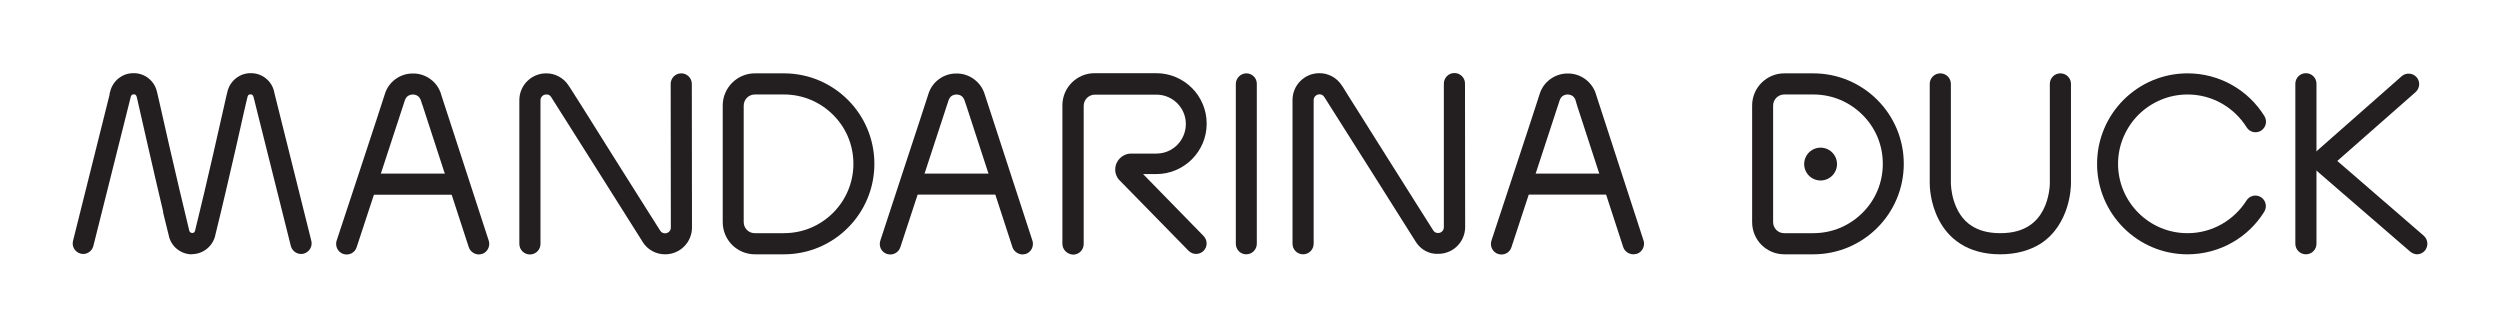 <?xml version="1.0" encoding="utf-8"?>
<!-- Generator: Adobe Illustrator 24.3.0, SVG Export Plug-In . SVG Version: 6.00 Build 0)  -->
<svg version="1.1" id="Livello_1" xmlns="http://www.w3.org/2000/svg" xmlns:xlink="http://www.w3.org/1999/xlink" x="0px" y="0px"
	 viewBox="0 0 1561.1 202.6" style="enable-background:new 0 0 1561.1 202.6;" xml:space="preserve">
<style type="text/css">
	.st0{fill:#231F20;}
</style>
<g>
	<g>
		<path class="st0" d="M1249,158.8c-10.2,0-18.5-2.5-24.9-6.6c-6.4-4.1-10.6-9.5-13.4-14.9c-5.6-10.8-5.7-21.2-5.7-23.3l0-0.4V52.4
			c0-3.6,2.9-6.6,6.6-6.6c3.6,0,6.6,2.9,6.6,6.6v61.5l0,0.2c0,0.7,0.1,5.8,1.9,11.4c1.8,5.7,5.1,11.8,11.2,15.6
			c4.1,2.6,9.6,4.5,17.8,4.5c8.1,0,13.7-1.9,17.8-4.5c4.1-2.6,6.9-6.1,8.9-9.9c4-7.6,4.3-16.2,4.2-17.2V114v-0.1V52.4
			c0-3.6,2.9-6.6,6.6-6.6c3.6,0,6.6,2.9,6.6,6.6v61.5v0.2c0,1.6-0.1,7.8-2.5,15.4c-2.4,7.5-7.1,16.7-16.7,22.8
			C1267.5,156.3,1259.2,158.8,1249,158.8L1249,158.8z"/>
		<path class="st0" d="M1309.5,102.3c0-31.2,25.3-56.5,56.5-56.5c20.3,0,38.1,10.7,48,26.7c1.9,3.1,1,7.1-2.1,9.1
			c-3.1,1.9-7.1,1-9-2.1c-7.7-12.3-21.3-20.5-36.9-20.5c-12,0-22.8,4.9-30.7,12.7c-7.8,7.9-12.7,18.7-12.7,30.6
			c0,12,4.9,22.8,12.7,30.6c7.9,7.9,18.7,12.7,30.7,12.7c15.5,0,29.1-8.2,36.8-20.4c1.9-3.1,6-4,9-2.1c3.1,1.9,4,6,2.1,9.1
			c-9.9,16-27.7,26.6-48,26.6C1334.8,158.8,1309.5,133.5,1309.5,102.3"/>
		<path class="st0" d="M1114.2,158.8v-6.6v-6.6h18.1c12,0,22.8-4.8,30.7-12.7c7.9-7.8,12.7-18.6,12.7-30.6c0-12-4.8-22.8-12.7-30.6
			c-7.9-7.9-18.7-12.7-30.7-12.7h-18.1h0c-3.9,0-7,3.1-7,7v27.5v45.2c0,3.8,3.1,7,7,6.9h0v6.6V158.8L1114.2,158.8
			c-11.1,0-20.1-8.9-20.1-20.1V93.5c0-13.6,0-24.9,0-27.6c0-11.1,9-20.1,20.1-20.1h0h18.1c31.2,0,56.5,25.3,56.5,56.5
			c0,31.2-25.3,56.5-56.5,56.5H1114.2z"/>
		<path class="st0" d="M1433.3,152.2v-32.8c0-33.8,0-67.1,0-67.1c0-3.6,2.9-6.6,6.6-6.6c3.6,0,6.6,2.9,6.6,6.6c0,0.1,0,33.2,0,67.1
			c0,11.3,0,22.6,0,32.8v0c0,3.6-2.9,6.6-6.6,6.6C1436.3,158.8,1433.3,155.9,1433.3,152.2"/>
		<path class="st0" d="M1505,157.1l-59.7-51.6c-1.5-1.2-2.3-3-2.3-4.9c0-1.9,0.8-3.7,2.2-5l54.5-48c2.7-2.4,6.9-2.1,9.3,0.6
			c2.4,2.7,2.1,6.9-0.6,9.3l-48.9,43l54,46.7c2.7,2.4,3,6.5,0.7,9.3c-1.3,1.5-3.1,2.3-5,2.3C1507.8,158.7,1506.3,158.2,1505,157.1"
			/>
		<path class="st0" d="M663.4,152.2v-49.7c0-18,0-33.9,0-36.7c0-11.1,9-20.1,20.1-20.1h0H722c17.4,0,31.5,14.1,31.5,31.5
			c0,17.4-14.1,31.5-31.5,31.5l-8.2,0l37.8,38.7c2.5,2.6,2.5,6.8-0.1,9.3c-2.6,2.5-6.7,2.5-9.3-0.1L699.5,113l0,0l-0.1-0.1l0,0l0,0
			l-0.2-0.2c-1.8-1.7-2.9-4.5-2.8-6.9c0-5.5,4.5-9.9,10-9.9h0l15.7,0c10.2,0,18.3-8.2,18.4-18.4c0-10.2-8.2-18.4-18.4-18.4h-38.4h0
			c-3.8,0-7,3.1-7,7c0,2.7,0,18.6,0,36.7c0,18,0,38.2,0,49.6v0c0,3.6-2.9,6.6-6.6,6.6C666.4,158.8,663.4,155.9,663.4,152.2"/>
		<path class="st0" d="M1013.6,154.3l-28.9-88.7l0-0.1l0,0l-0.1-0.1l0,0l0-0.1l0-0.1l0-0.1l-0.1-0.2v0l-0.3-1l-0.3-1l0-0.1l0-0.1
			c-0.8-2.4-2.5-3.6-5-3.7c-2.5,0.1-4.2,1.3-5,3.7c-1.6,5.2-30.1,91.6-30.1,91.7c-1.1,3.5-4.8,5.3-8.3,4.2c-3.4-1.1-5.3-4.8-4.2-8.3
			c0,0,7.1-21.6,14.5-43.9c7.3-22.2,14.9-45.2,15.6-47.6c2.3-7.7,9.6-13,17.6-12.9c8-0.1,15.2,5.2,17.6,12.9l0,0.1l29.7,91.3
			c1.1,3.4-0.8,7.2-4.2,8.3l-2,0.3C1017.1,158.8,1014.5,157,1013.6,154.3"/>
		<path class="st0" d="M949.4,121.5c-3.6,0-4.6-3.1-4.6-6.7s1-6.4,4.6-6.4h58.3c3.6,0,3.9,3.4,3.9,7c0,3.6-0.3,6.1-3.9,6.1H949.4z"
			/>
		<path class="st0" d="M632.2,154.3l-28.9-88.7l-0.3-0.7l-0.1-0.4c-0.1-0.4-0.3-0.9-0.6-1.8c-0.8-2.4-2.5-3.6-5-3.7
			c-2.5,0.1-4.2,1.3-5,3.7c-1.6,5.2-30.1,91.6-30.1,91.7c-1.1,3.4-4.8,5.3-8.3,4.2c-3.5-1.1-5.3-4.8-4.2-8.3
			c0-0.1,7.1-21.6,14.4-43.9c7.3-22.2,14.9-45.2,15.6-47.6c2.3-7.7,9.5-13,17.6-12.9c8-0.1,15.3,5.3,17.6,13l0,0l29.8,91.4
			c1.1,3.4-0.8,7.2-4.2,8.3l-2,0.3C635.7,158.8,633.1,157,632.2,154.3"/>
		<path class="st0" d="M568.1,121.5c-3.6,0-4-3-4-6.6c0-3.6,0.4-6.5,4-6.5h58.3c3.6,0,4.5,2.9,4.5,6.5c0,3.6-0.9,6.6-4.5,6.6H568.1z
			"/>
		<path class="st0" d="M292.7,154.3l-28.9-88.7l-0.3-0.7l-0.5-1.7l-0.2-0.5c-0.8-2.4-2.5-3.6-5-3.7c-2.5,0.1-4.2,1.3-5,3.7
			c-1.6,5.2-30.1,91.6-30.1,91.7c-1.1,3.5-4.8,5.3-8.3,4.2c-3.4-1.1-5.3-4.9-4.2-8.3c0-0.1,7.1-21.6,14.5-43.9
			c7.3-22.2,14.9-45.2,15.6-47.6c2.3-7.7,9.5-13,17.6-12.9c8-0.1,15.2,5.2,17.5,12.8l0,0.1l29.8,91.5c1.1,3.4-0.8,7.2-4.2,8.3
			l-2,0.3C296.1,158.8,293.6,157,292.7,154.3"/>
		<path class="st0" d="M228.5,121.5c-3.6,0-5-2.9-5-6.5c0-3.6,1.3-6.6,5-6.6h58.2c3.6,0,3.8,2.4,3.8,6.1c0,3.6-0.2,7.1-3.8,7.1
			H228.5z"/>
		<path class="st0" d="M884.2,151.2c-1.1-1.7-15.3-24.2-29.4-46.6c-13.4-21.3-26.7-42.3-27.9-44.1c-0.9-1.2-1.5-1.5-3-1.6
			c-1.9,0-3.6,1.6-3.6,3.6c0,1.8,0,12.4,0,25.7c0,26.6,0,63.9,0,64c0,3.6-2.9,6.6-6.6,6.6c-3.6,0-6.6-2.9-6.6-6.6c0,0,0-37.4,0-64
			c0-13.3,0-23.9,0-25.8c0-9.2,7.5-16.7,16.7-16.7c5.5-0.1,10.9,2.8,13.9,7.4l0.7,1l0.2,0.3l0.5,0.8c1.4,2.3,4,6.5,7.4,11.8
			c5.2,8.3,12.2,19.4,19.2,30.5c14,22.3,28.5,45.1,29.3,46.4c0.9,1.2,1.5,1.5,3,1.6c2,0,3.6-1.6,3.6-3.6v0h0h0l0-89.7
			c0-3.6,2.9-6.6,6.6-6.6c3.6,0,6.6,2.9,6.6,6.5l0.1,89.7h0l0,0v0c0,9.2-7.5,16.7-16.7,16.7H898
			C892.5,158.8,887.2,155.9,884.2,151.2"/>
		<path class="st0" d="M401.4,151.2c-1.1-1.7-15.3-24.2-29.4-46.6c-13.5-21.3-26.7-42.3-27.9-44.1c-0.9-1.2-1.5-1.5-3-1.5
			c-2,0-3.6,1.6-3.6,3.6c0,1.8,0,12.4,0,25.7c0,26.6,0,63.9,0,64c0,3.6-2.9,6.6-6.6,6.6c-3.6,0-6.6-2.9-6.6-6.6c0,0,0-37.4,0-64
			c0-13.3,0-23.9,0-25.8c0-9.2,7.5-16.7,16.7-16.7c5.5-0.1,10.9,2.8,13.9,7.4c0.6,1,0.9,1.3,0.9,1.3l0.5,0.8
			c1.4,2.3,4.1,6.5,7.5,11.8C369,75.4,376,86.5,383,97.7c14,22.3,28.5,45.1,29.3,46.4c0.9,1.2,1.5,1.5,3,1.6c1.9,0,3.5-1.5,3.6-3.4
			v-0.2l-0.1-89.7c0-3.6,2.9-6.6,6.6-6.6c3.6,0,6.6,2.9,6.6,6.6l0.1,89.7v0v0c0,9.2-7.5,16.7-16.7,16.7h-0.2
			C409.6,158.8,404.3,155.9,401.4,151.2"/>
		<path class="st0" d="M771.7,152.2c0-51.6,0-69.4,0-80.6c0-6.9,0-11.2,0-19.2c0-3.6,3-6.6,6.6-6.6c3.6,0,6.6,3,6.5,6.6
			c0,8,0,12.3,0,19.2c0,11.2,0,29,0,80.6c0,3.6-2.9,6.6-6.6,6.6C774.6,158.8,771.7,155.9,771.7,152.2"/>
		<path class="st0" d="M120,158.8c-6.8,0.1-12.9-4.6-14.5-11.2l0-0.1l-3.6-14.6v0h0v0l0-0.2l-0.1-0.9c-6.4-27-13.5-58.6-15.8-68.6
			c-0.4-1.7-0.6-2.9-0.7-2.9c-0.3-1-0.8-1.4-1.8-1.4c-1,0.1-1.5,0.5-1.8,1.4l-23.4,93.3c-0.9,3.5-4.4,5.7-7.9,4.8
			c-3.5-0.9-5.7-4.4-4.8-8l22.8-91.2l0-0.1l0-0.2l0-0.1l0-0.1v0v0v0l0-0.1l0.1-0.2l0.1-0.6l0.2-0.6l0-0.2l0.1-0.2
			c1.7-6.5,7.7-11.2,14.5-11.1c6.8-0.1,12.9,4.6,14.5,11.2c0.2,0.6,0.4,1.5,0.8,3.3c0.4,1.7,0.9,4.1,1.6,7c1.3,5.7,3,13.5,5,22.1
			c4,17.4,8.9,38.5,12.9,54.8c0.3,0.9,0.8,1.3,1.8,1.4c1,0,1.5-0.4,1.8-1.4c7.1-28.6,16.8-71.9,19.5-83.9c0.4-1.8,0.6-2.7,0.8-3.3
			c1.7-6.6,7.7-11.3,14.5-11.2c6.8-0.1,12.9,4.6,14.5,11.2l0,0.1l0.4,1.7l0.1,0.4l22.8,91.3c0.9,3.5-1.3,7.1-4.8,8
			c-3.5,0.9-7.1-1.3-8-4.8l-23.3-93.1l-0.1-0.2v0c-0.3-1-0.8-1.3-1.8-1.4c-1,0.1-1.5,0.4-1.8,1.4c0,0-0.3,1.2-0.7,2.9
			c-0.4,1.7-0.9,4.1-1.6,6.9c-1.3,5.7-3,13.5-5,22.2c-4,17.4-8.9,38.6-13,55.1l0,0.1c-1.7,6.5-7.7,11.2-14.4,11.2H120z"/>
		<path class="st0" d="M1144.1,95.2c4,4,4,10.5,0,14.5c-4,4-10.5,4-14.5,0c-4-4-4-10.5,0-14.5C1133.6,91.2,1140.1,91.2,1144.1,95.2"
			/>
		<path class="st0" d="M471.4,158.8v-6.6v-6.6h18.1c12,0,22.8-4.8,30.7-12.7c7.8-7.8,12.7-18.6,12.7-30.6c0-12-4.8-22.8-12.7-30.6
			c-7.9-7.9-18.7-12.7-30.7-12.7h-18.1h0c-3.9,0-7,3.1-7,7v27.5v45.2c0,3.8,3.1,7,7,6.9h0v6.6V158.8L471.4,158.8
			c-11.1,0-20.1-8.9-20.1-20.1V93.5c0-13.6,0-24.9,0-27.6c0-11.1,9-20.1,20.1-20.1h0h18.1c31.2,0,56.5,25.3,56.5,56.5
			c0,31.2-25.3,56.5-56.5,56.5H471.4z"/>
	</g>
</g>
</svg>
